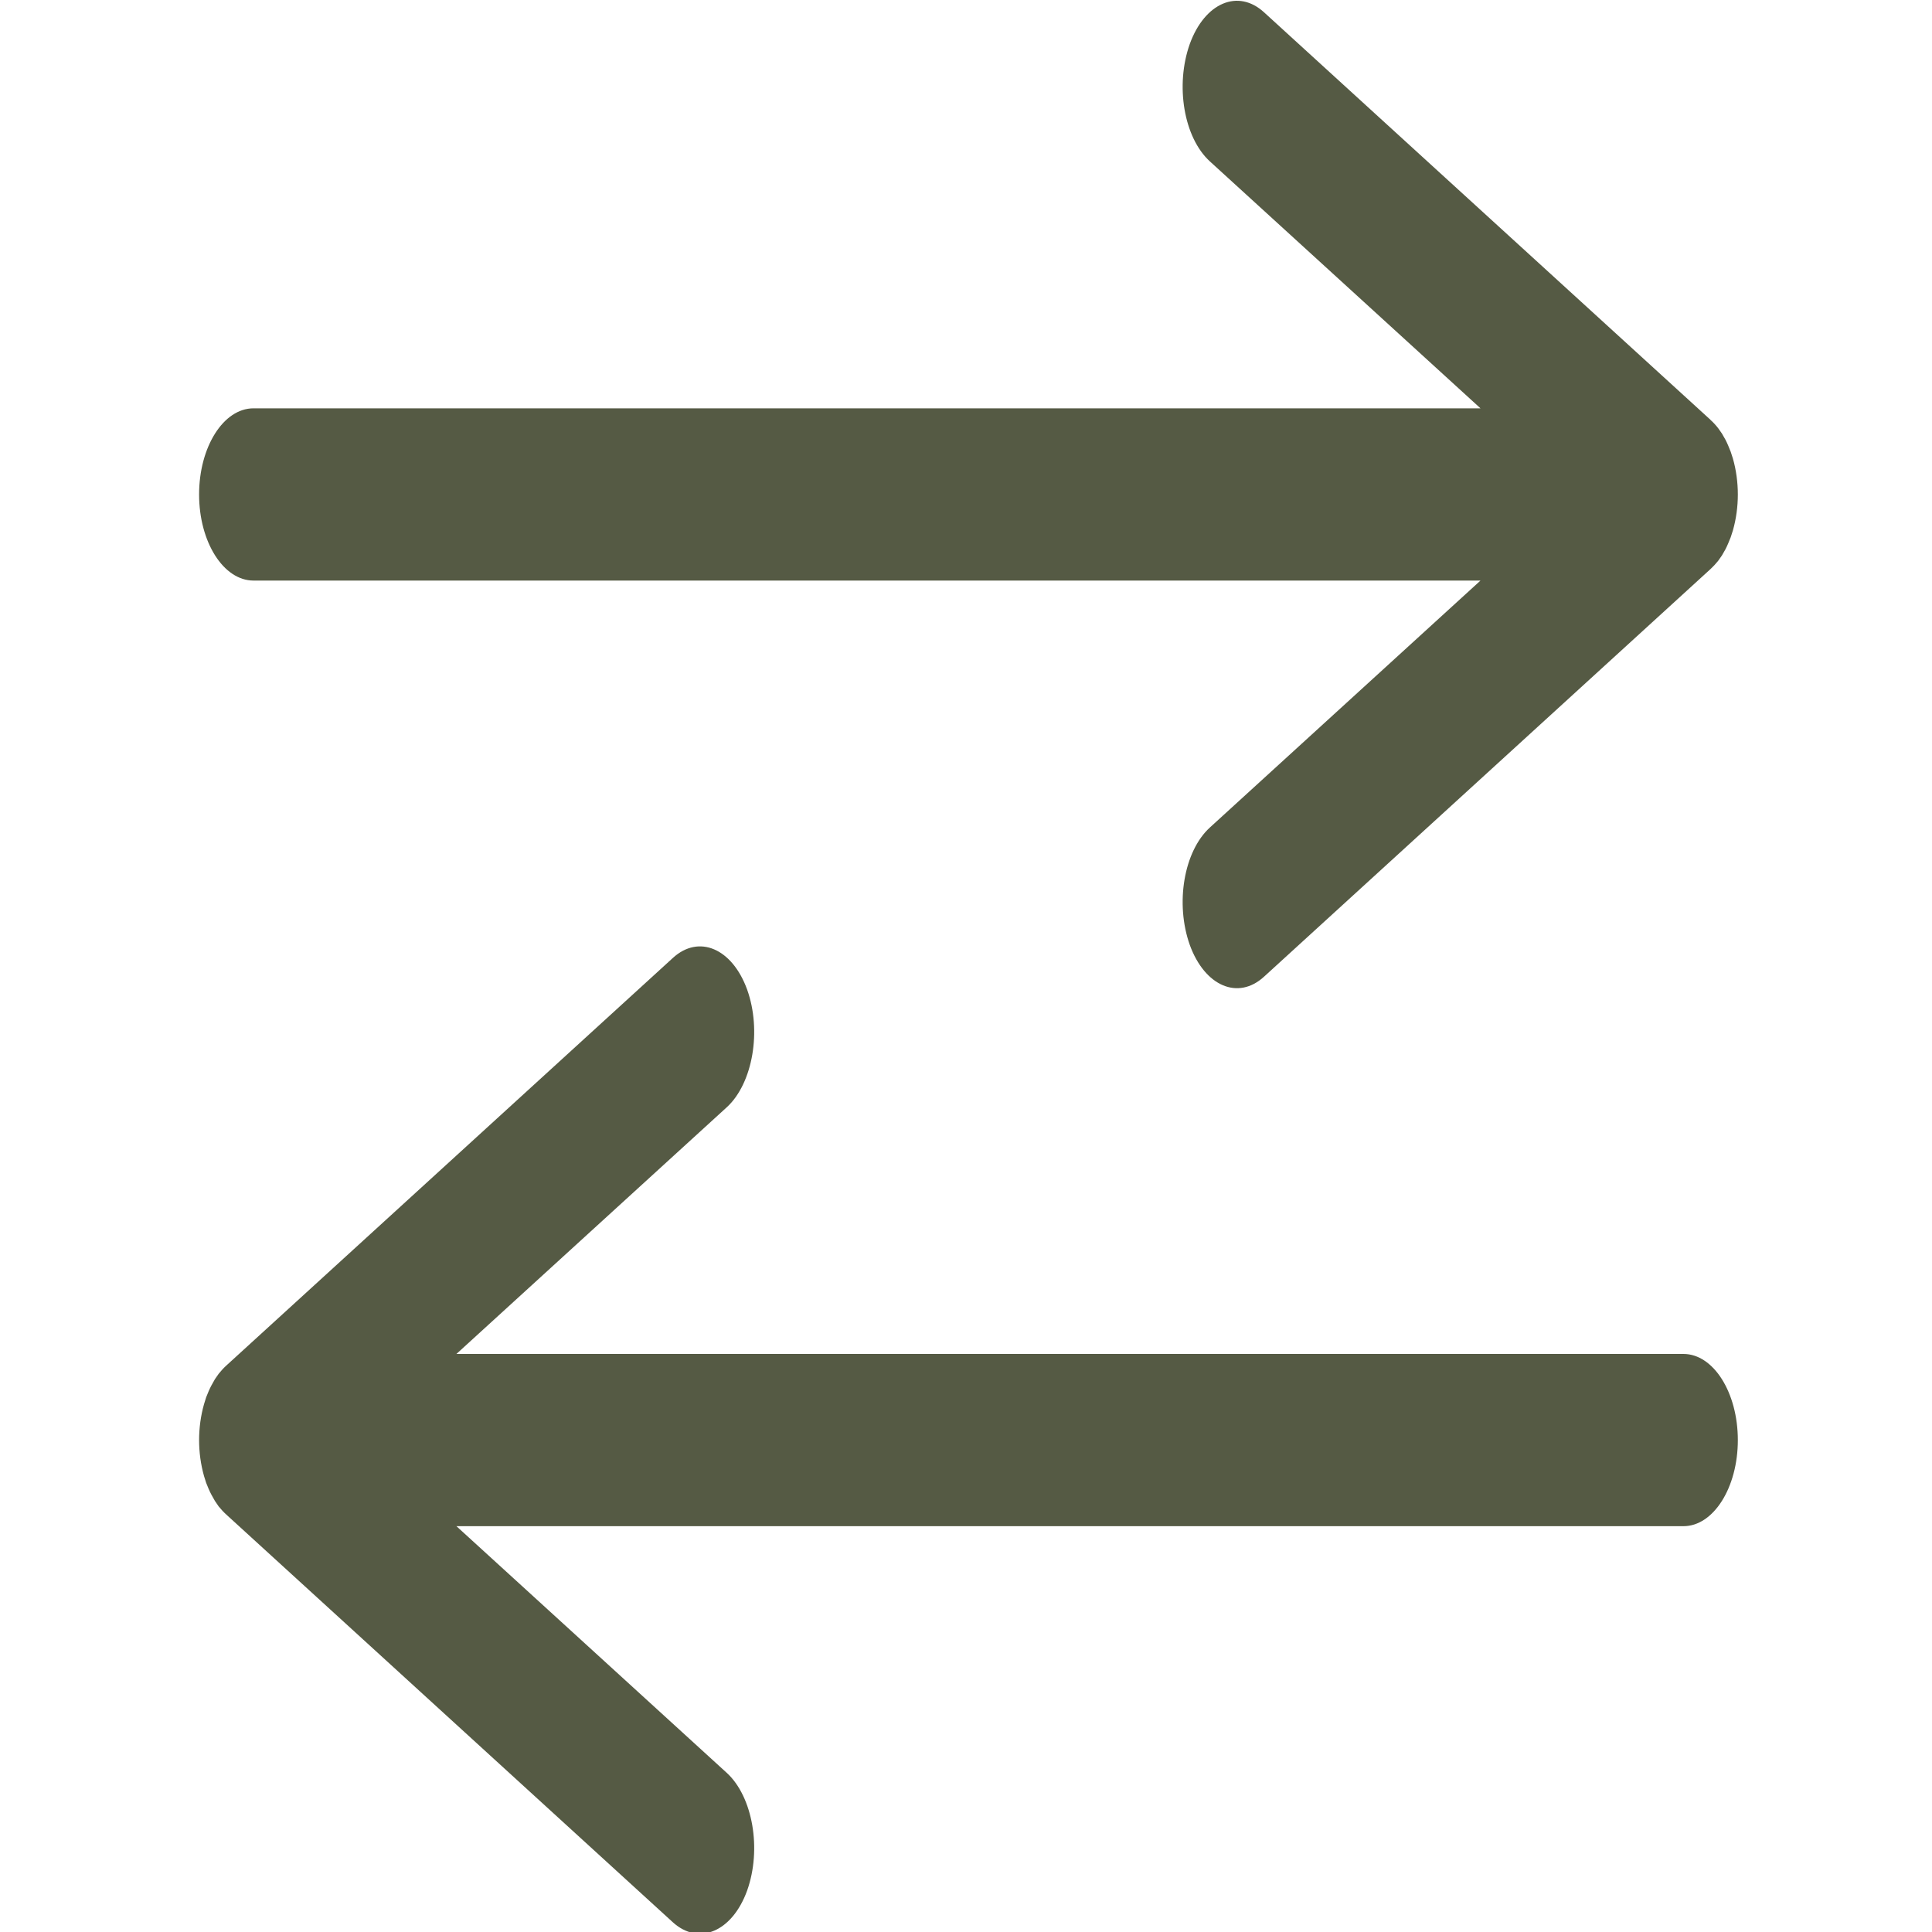 <svg width="20" height="20" viewBox="0 0 20 20" fill="none" xmlns="http://www.w3.org/2000/svg">
<g id="noun-exchange-2580428 1" clip-path="url(#clip0_2397_10615)">
<g id="Group">
<path id="Vector" d="M17.707 4.347C17.735 4.372 17.761 4.4 17.786 4.432L17.826 4.489L17.863 4.554C17.882 4.591 17.899 4.633 17.916 4.676L17.939 4.747C17.973 4.866 17.99 4.994 17.99 5.119C17.99 5.244 17.973 5.371 17.939 5.491L17.916 5.562C17.899 5.604 17.882 5.647 17.863 5.684L17.826 5.749L17.786 5.806C17.761 5.837 17.735 5.865 17.707 5.891L13.086 10.11C12.817 10.357 12.472 10.209 12.317 9.783C12.164 9.354 12.254 8.812 12.526 8.565L15.326 6.01H2.624C2.313 6.01 2.061 5.61 2.061 5.119C2.061 4.627 2.313 4.227 2.624 4.227H15.326L12.526 1.672C12.254 1.425 12.164 0.883 12.317 0.454C12.472 0.028 12.817 -0.119 13.086 0.128L17.707 4.346V4.347Z" fill="#555A44"/>
<path id="Vector_2" d="M2.344 15.68C2.315 15.654 2.29 15.626 2.264 15.595L2.225 15.538L2.188 15.472C2.168 15.435 2.151 15.393 2.134 15.35L2.112 15.28C2.078 15.16 2.061 15.033 2.061 14.908C2.061 14.783 2.078 14.655 2.112 14.536L2.134 14.465C2.151 14.422 2.168 14.38 2.188 14.343L2.225 14.277L2.264 14.221C2.29 14.189 2.315 14.161 2.344 14.135L6.965 9.917C7.234 9.67 7.579 9.817 7.734 10.243C7.887 10.669 7.793 11.214 7.525 11.461L4.725 14.016H17.427C17.738 14.016 17.99 14.416 17.99 14.908C17.99 15.399 17.738 15.799 17.427 15.799H4.725L7.525 18.354C7.793 18.601 7.887 19.143 7.734 19.572C7.579 19.998 7.234 20.143 6.965 19.899L2.344 15.68V15.68Z" fill="#555A44"/>
</g>
</g>
<defs>
<clipPath id="clip0_2397_10615">
<rect width="20" height="20" fill="white"/>
</clipPath>
</defs>
</svg>
